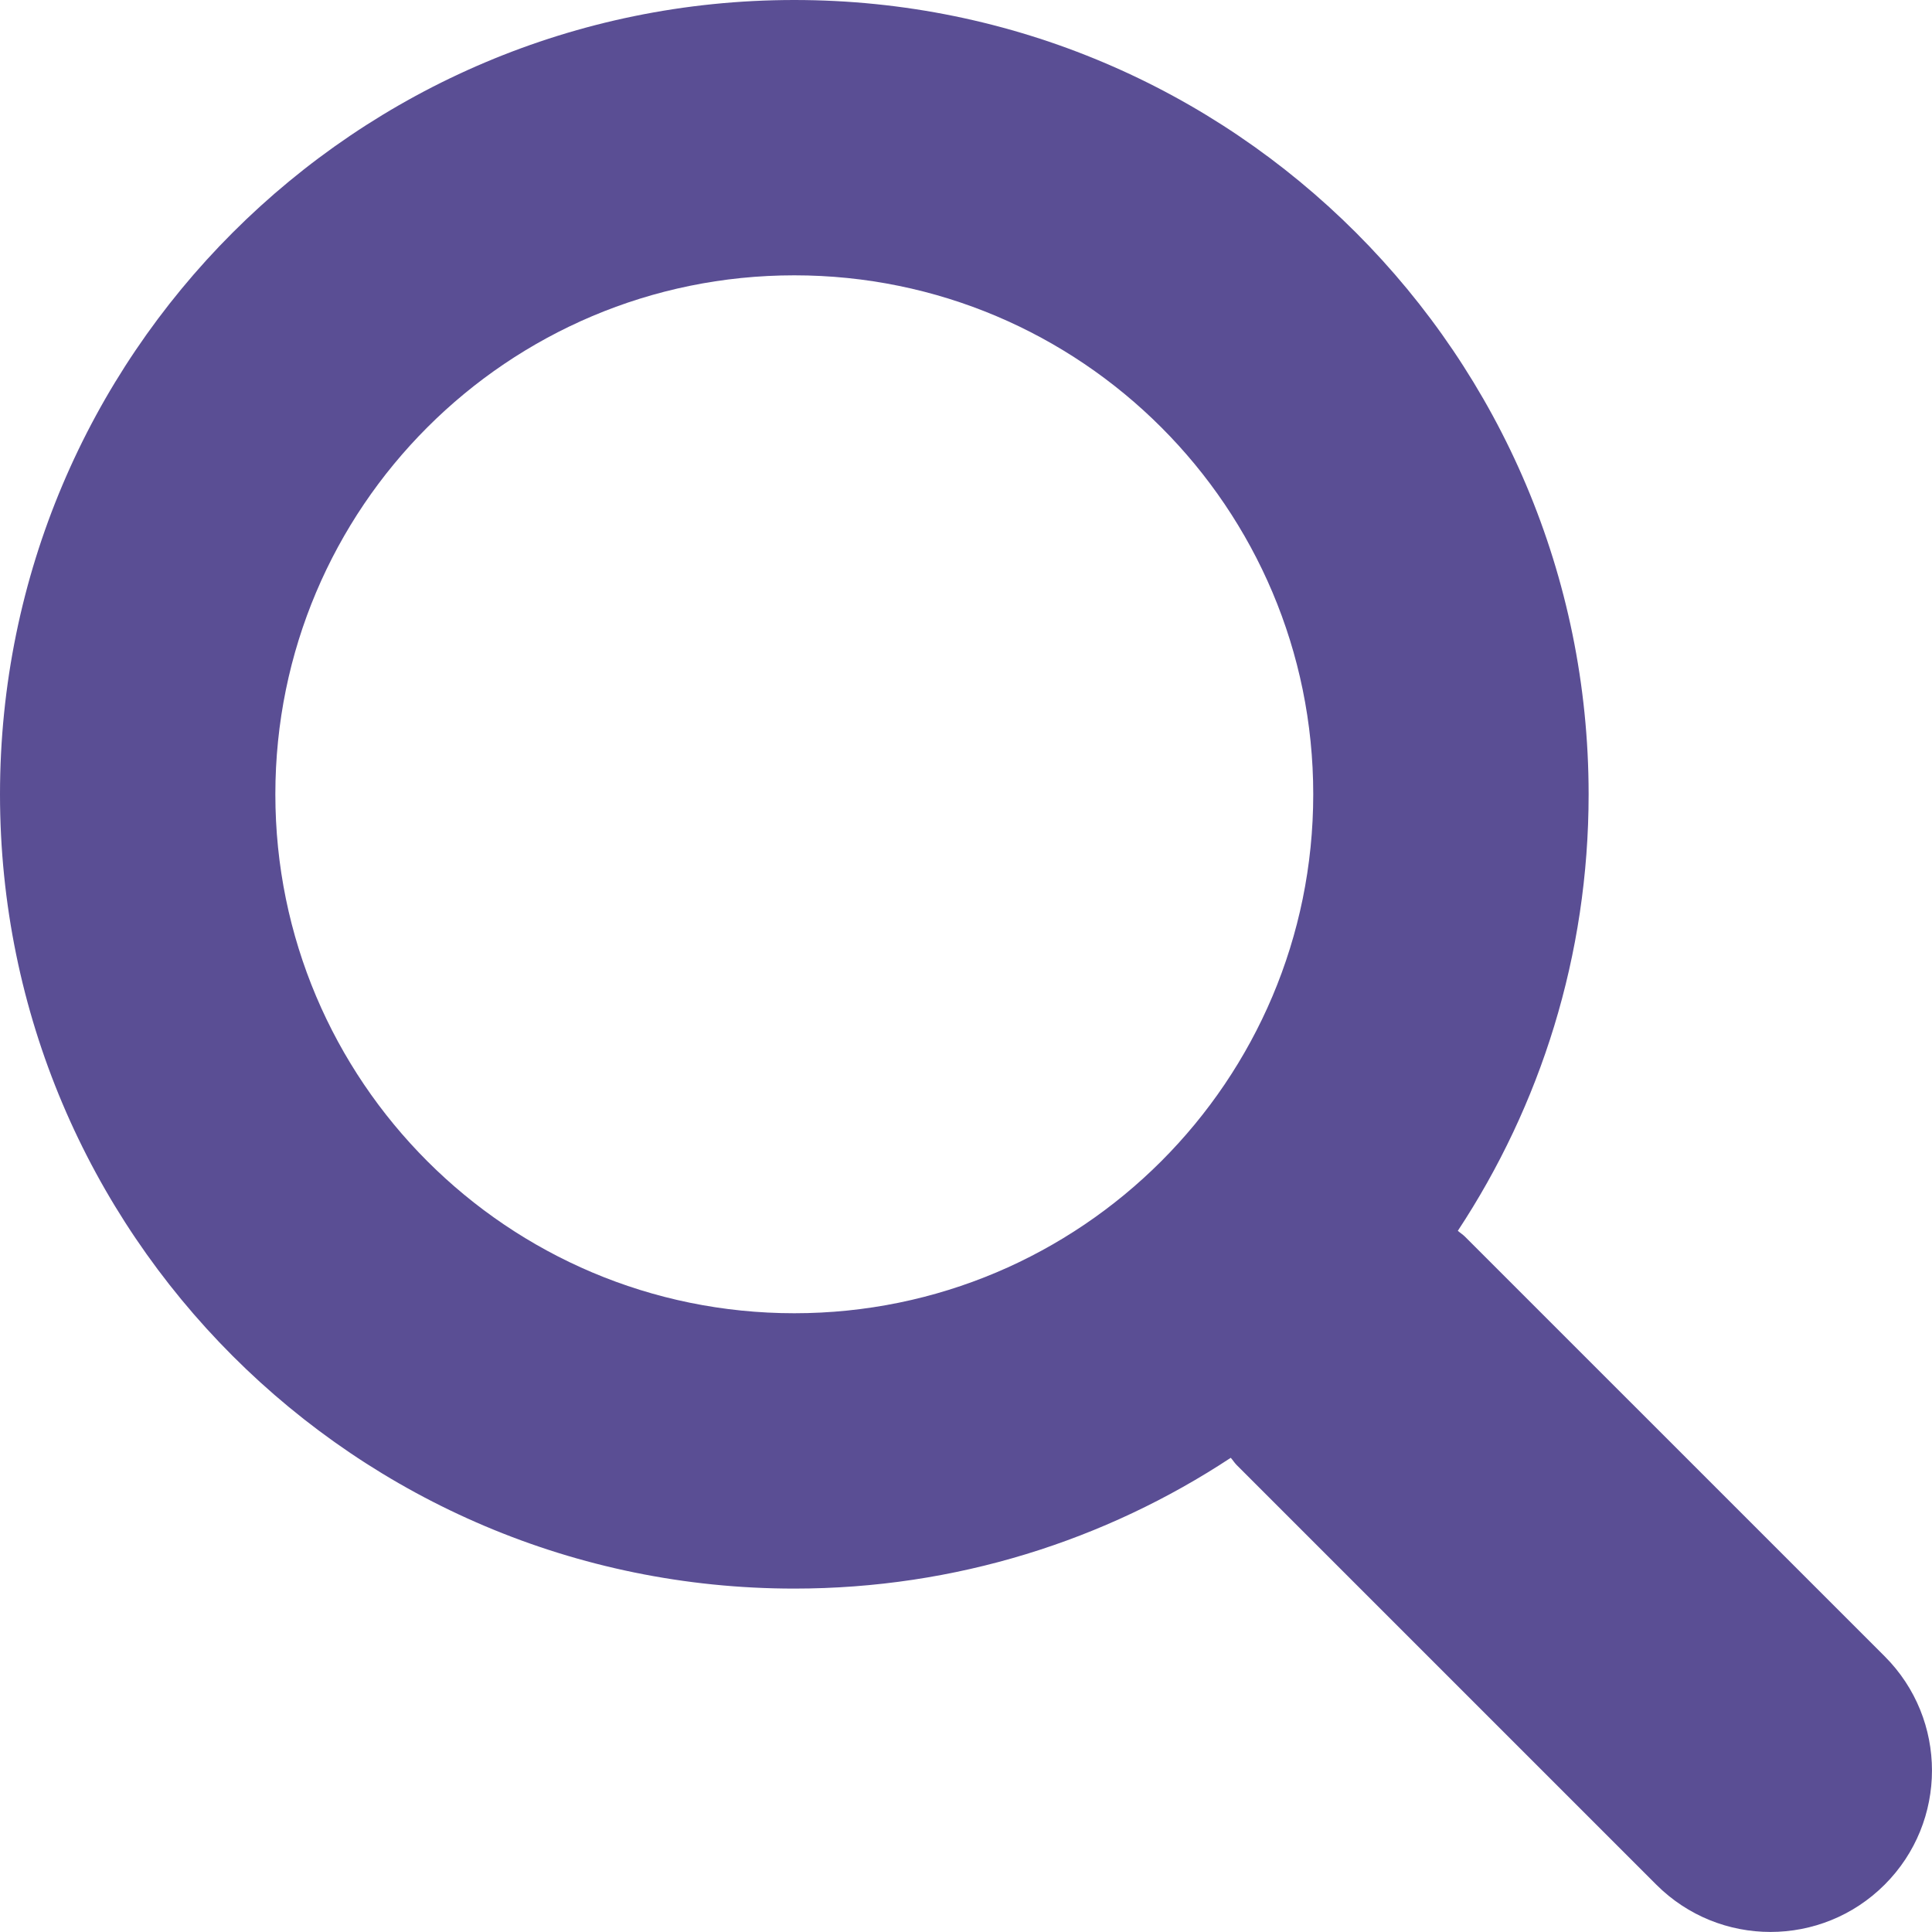 <?xml version="1.0" encoding="utf-8"?>
<!-- Generator: Adobe Illustrator 23.0.1, SVG Export Plug-In . SVG Version: 6.00 Build 0)  -->
<svg version="1.1" id="Capa_1" xmlns="http://www.w3.org/2000/svg" xmlns:xlink="http://www.w3.org/1999/xlink" x="0px" y="0px"
	 viewBox="0 123.31 595.28 595.28" style="enable-background:new 0 123.31 595.28 595.28;" xml:space="preserve">
<style type="text/css">
	.st0{fill:#5A4E94;}
</style>
<g id="Search">
	<path class="st0" d="M580.71,633.66L451.39,504.35c-0.69-0.69-1.49-1.17-2.21-1.81c25.45-38.6,40.3-84.8,40.3-134.49
		c0-135.17-109.57-244.74-244.74-244.74S0,232.88,0,368.04C0,503.2,109.57,612.78,244.73,612.78c49.69,0,95.89-14.85,134.49-40.3
		c0.64,0.72,1.12,1.52,1.8,2.21l129.32,129.32c19.43,19.42,50.92,19.42,70.35,0C600.13,684.59,600.13,653.09,580.71,633.66z
		 M244.74,527.94c-88.31,0-159.9-71.59-159.9-159.9c0-88.31,71.59-159.9,159.9-159.9c88.31,0,159.89,71.59,159.89,159.9
		C404.63,456.35,333.04,527.94,244.74,527.94z"/>
</g>
</svg>
